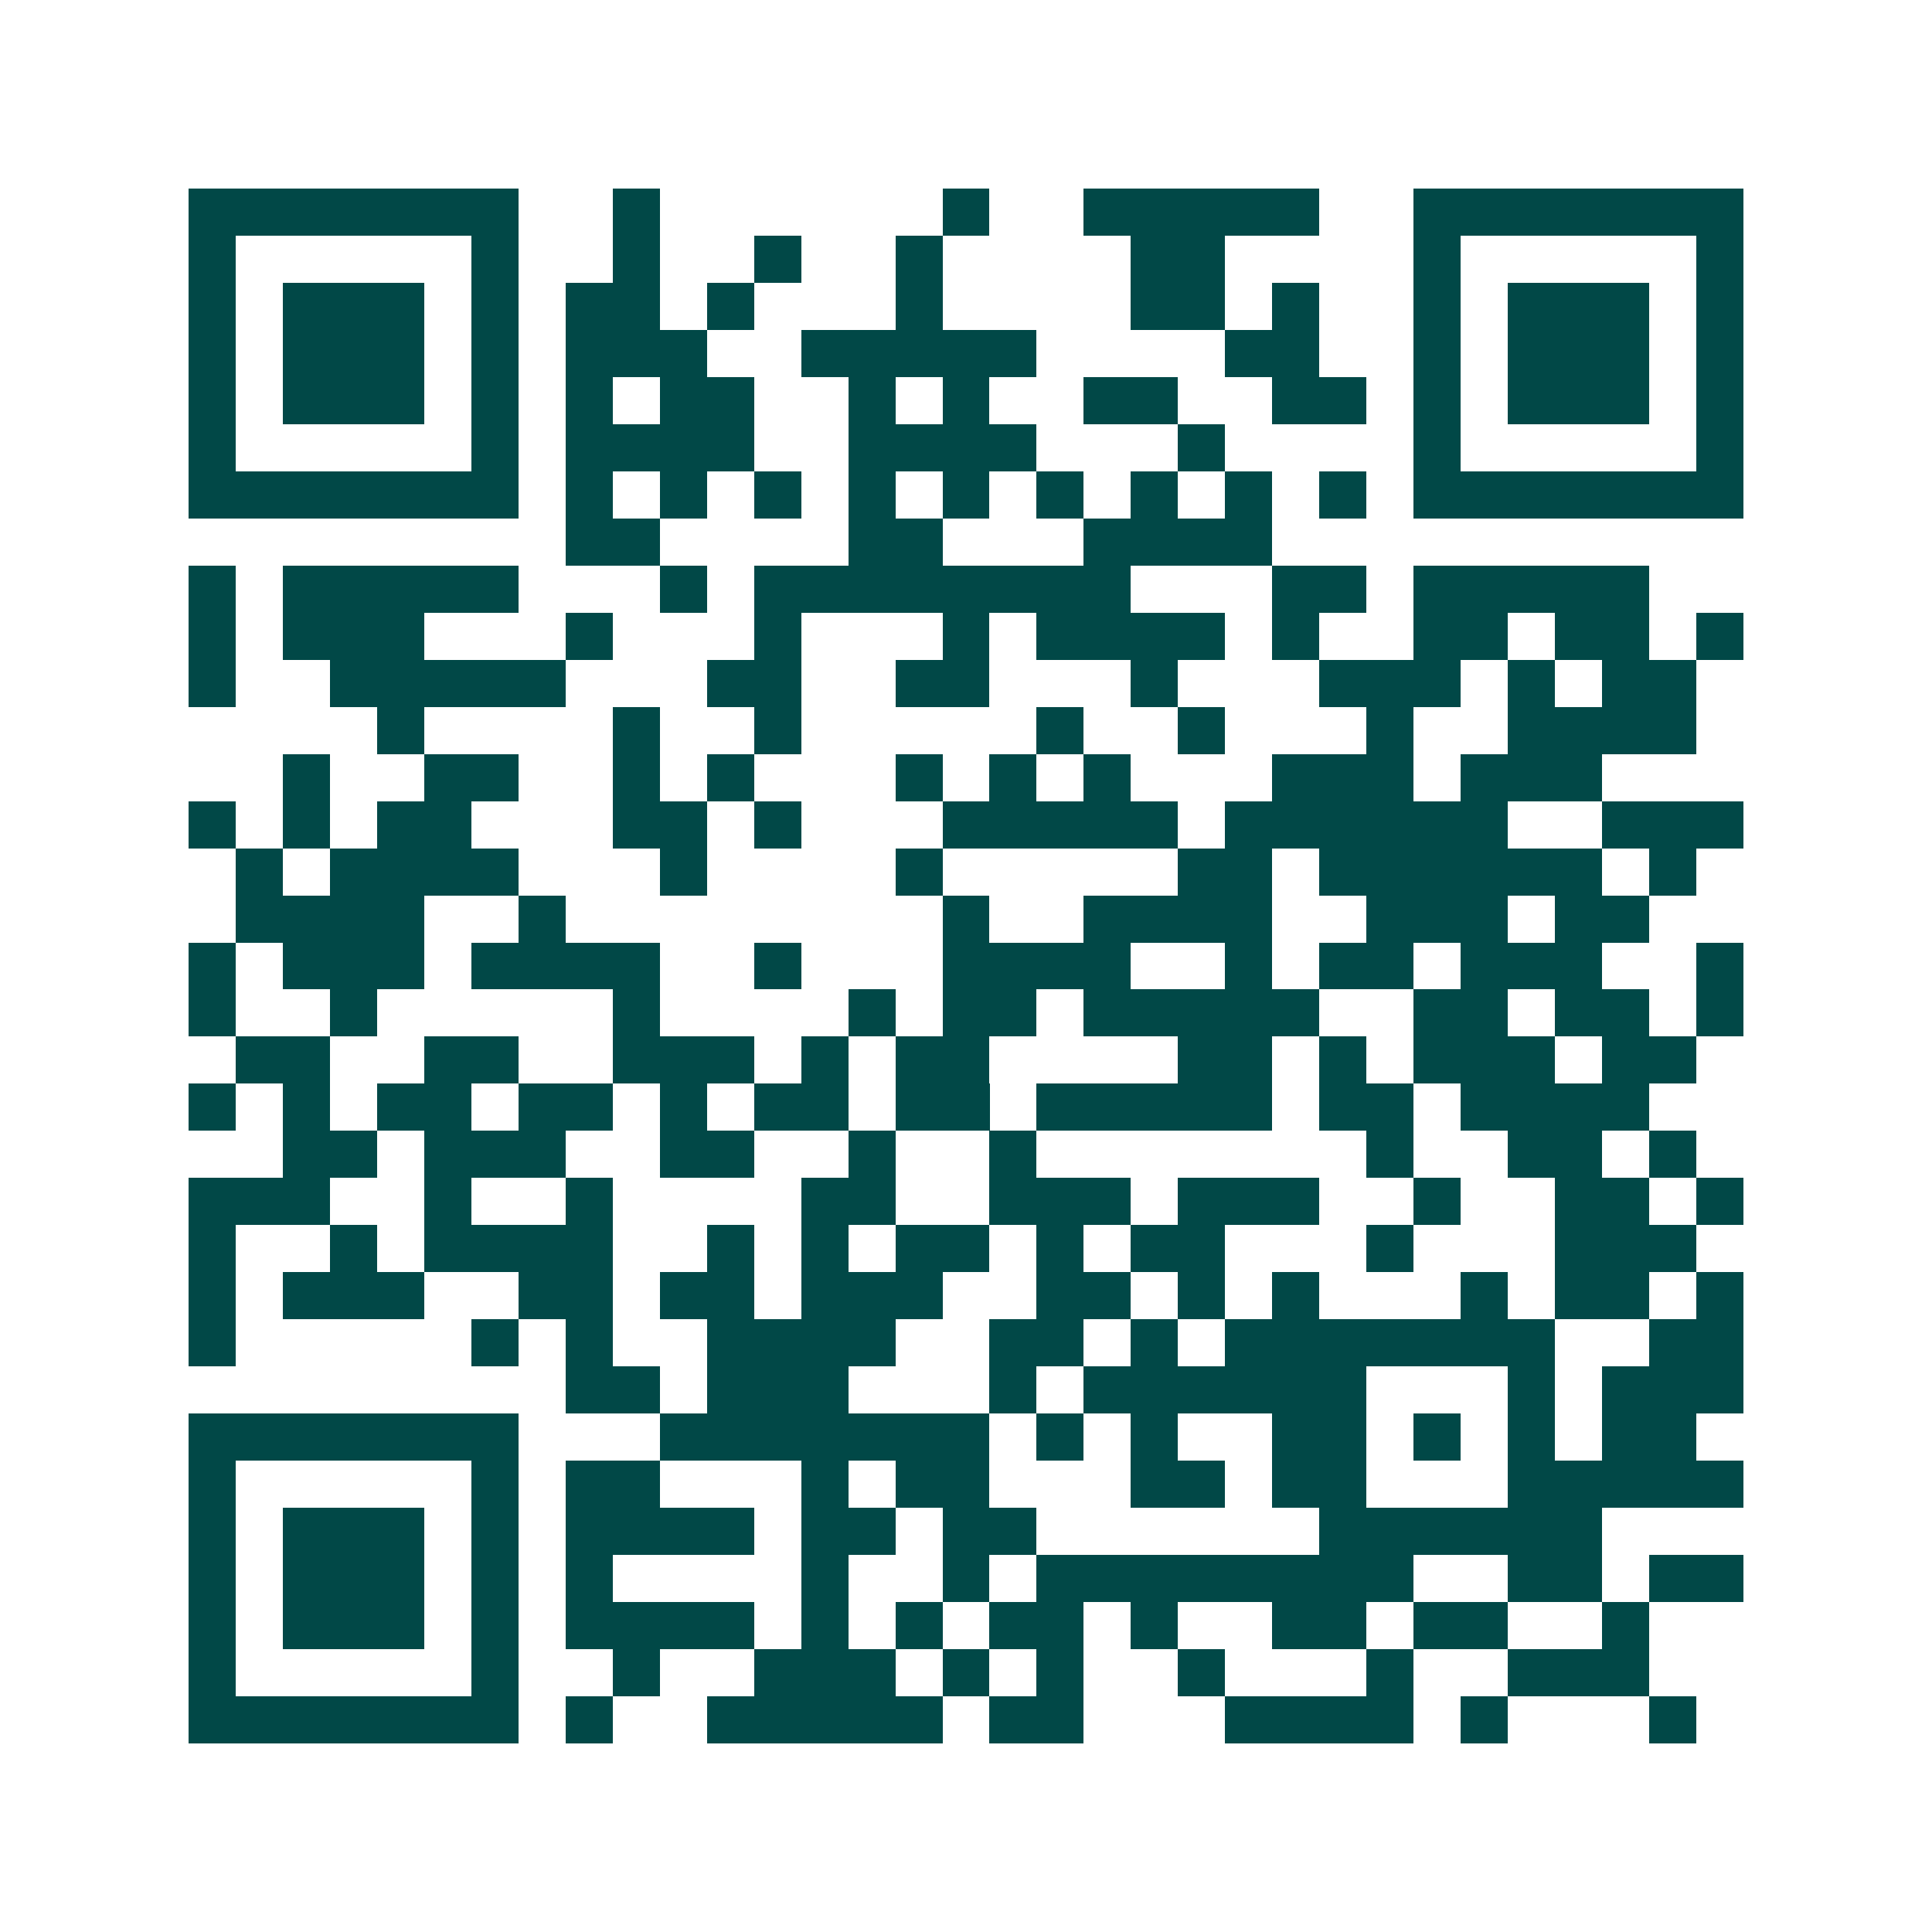 <svg xmlns="http://www.w3.org/2000/svg" width="200" height="200" viewBox="0 0 41 41" shape-rendering="crispEdges"><path fill="#ffffff" d="M0 0h41v41H0z"/><path stroke="#014847" d="M4 4.5h7m2 0h1m6 0h1m2 0h5m2 0h7M4 5.5h1m5 0h1m2 0h1m2 0h1m2 0h1m4 0h2m4 0h1m5 0h1M4 6.5h1m1 0h3m1 0h1m1 0h2m1 0h1m3 0h1m4 0h2m1 0h1m2 0h1m1 0h3m1 0h1M4 7.5h1m1 0h3m1 0h1m1 0h3m2 0h5m4 0h2m2 0h1m1 0h3m1 0h1M4 8.5h1m1 0h3m1 0h1m1 0h1m1 0h2m2 0h1m1 0h1m2 0h2m2 0h2m1 0h1m1 0h3m1 0h1M4 9.5h1m5 0h1m1 0h4m2 0h4m3 0h1m4 0h1m5 0h1M4 10.5h7m1 0h1m1 0h1m1 0h1m1 0h1m1 0h1m1 0h1m1 0h1m1 0h1m1 0h1m1 0h7M12 11.5h2m4 0h2m3 0h4M4 12.5h1m1 0h5m3 0h1m1 0h8m3 0h2m1 0h5M4 13.5h1m1 0h3m3 0h1m3 0h1m3 0h1m1 0h4m1 0h1m2 0h2m1 0h2m1 0h1M4 14.5h1m2 0h5m3 0h2m2 0h2m3 0h1m3 0h3m1 0h1m1 0h2M8 15.5h1m4 0h1m2 0h1m5 0h1m2 0h1m3 0h1m2 0h4M6 16.5h1m2 0h2m2 0h1m1 0h1m3 0h1m1 0h1m1 0h1m3 0h3m1 0h3M4 17.5h1m1 0h1m1 0h2m3 0h2m1 0h1m3 0h5m1 0h6m2 0h3M5 18.5h1m1 0h4m3 0h1m4 0h1m5 0h2m1 0h6m1 0h1M5 19.5h4m2 0h1m8 0h1m2 0h4m2 0h3m1 0h2M4 20.5h1m1 0h3m1 0h4m2 0h1m3 0h4m2 0h1m1 0h2m1 0h3m2 0h1M4 21.5h1m2 0h1m5 0h1m4 0h1m1 0h2m1 0h5m2 0h2m1 0h2m1 0h1M5 22.5h2m2 0h2m2 0h3m1 0h1m1 0h2m4 0h2m1 0h1m1 0h3m1 0h2M4 23.5h1m1 0h1m1 0h2m1 0h2m1 0h1m1 0h2m1 0h2m1 0h5m1 0h2m1 0h4M6 24.5h2m1 0h3m2 0h2m2 0h1m2 0h1m7 0h1m2 0h2m1 0h1M4 25.5h3m2 0h1m2 0h1m4 0h2m2 0h3m1 0h3m2 0h1m2 0h2m1 0h1M4 26.5h1m2 0h1m1 0h4m2 0h1m1 0h1m1 0h2m1 0h1m1 0h2m3 0h1m3 0h3M4 27.5h1m1 0h3m2 0h2m1 0h2m1 0h3m2 0h2m1 0h1m1 0h1m3 0h1m1 0h2m1 0h1M4 28.5h1m5 0h1m1 0h1m2 0h4m2 0h2m1 0h1m1 0h7m2 0h2M12 29.5h2m1 0h3m3 0h1m1 0h6m3 0h1m1 0h3M4 30.5h7m3 0h7m1 0h1m1 0h1m2 0h2m1 0h1m1 0h1m1 0h2M4 31.5h1m5 0h1m1 0h2m3 0h1m1 0h2m3 0h2m1 0h2m3 0h5M4 32.5h1m1 0h3m1 0h1m1 0h4m1 0h2m1 0h2m6 0h6M4 33.5h1m1 0h3m1 0h1m1 0h1m4 0h1m2 0h1m1 0h8m2 0h2m1 0h2M4 34.5h1m1 0h3m1 0h1m1 0h4m1 0h1m1 0h1m1 0h2m1 0h1m2 0h2m1 0h2m2 0h1M4 35.5h1m5 0h1m2 0h1m2 0h3m1 0h1m1 0h1m2 0h1m3 0h1m2 0h3M4 36.5h7m1 0h1m2 0h5m1 0h2m3 0h4m1 0h1m3 0h1"/></svg>
